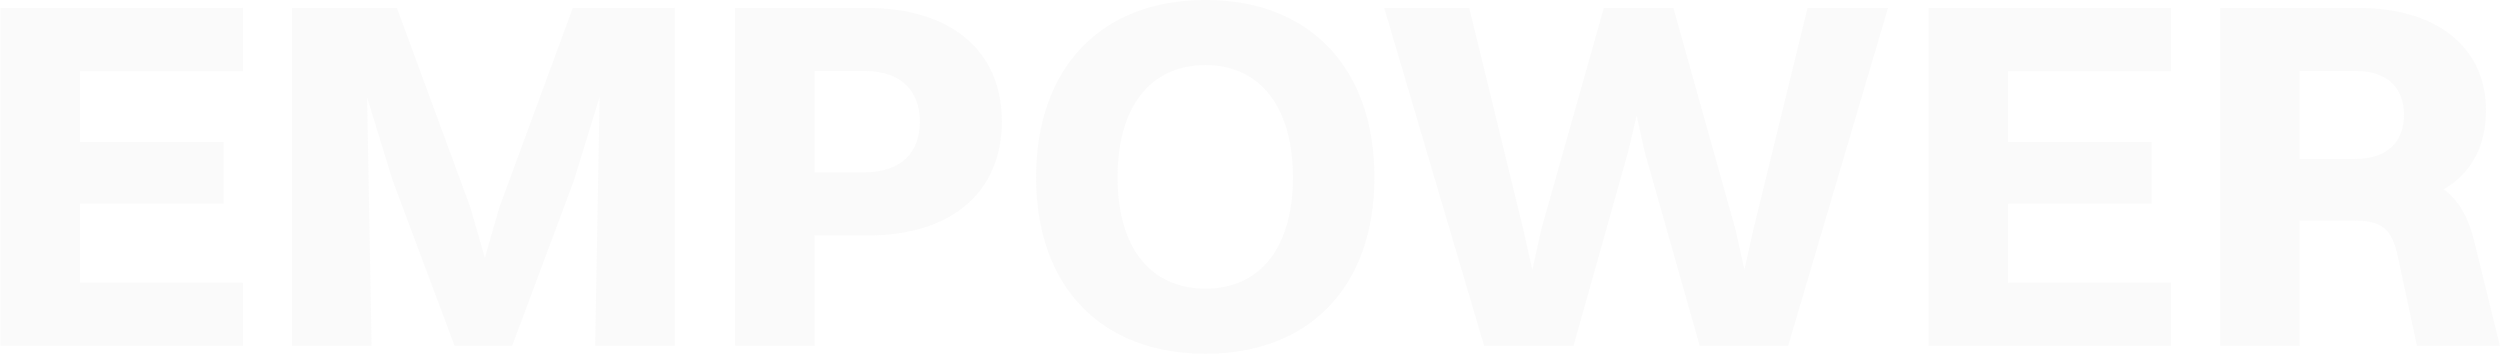 <svg xmlns="http://www.w3.org/2000/svg" width="1258" height="178" viewBox="0 0 1258 178" fill="none"><path d="M0.25 174V4H122.25V35.75H40.25V71.5H112.5V102.5H40.25V142.25H122.25V174H0.25Z" fill="#B4B5A9" fill-opacity="0.06"></path><path d="M146.979 174V4H199.729L236.729 104.5L243.979 129.75L251.229 104.5L288.229 4H339.479V174H299.479L301.729 48.75L288.729 91L257.729 174H228.729L197.479 90.5L184.729 49L186.979 174H146.979Z" fill="#B4B5A9" fill-opacity="0.06"></path><path d="M369.879 174V4H436.129C478.129 4 504.129 25.25 504.129 61C504.129 97.5 477.879 118.5 436.629 118.5H409.879V174H369.879ZM435.379 35.75H409.879V86.75H434.379C453.879 86.75 462.879 76.5 462.879 61.25C462.879 45.75 453.379 35.75 435.379 35.75Z" fill="#B4B5A9" fill-opacity="0.06"></path><path d="M606.611 178C553.861 178 521.361 144 521.361 89.25C521.361 34.25 553.861 0 606.611 0C659.111 0 691.611 34.25 691.611 89.25C691.611 144 659.111 178 606.611 178ZM606.611 145.25C634.361 145.25 650.611 124.25 650.611 89.25C650.611 54.25 634.361 32.75 606.611 32.75C578.611 32.75 562.361 54 562.361 89.25C562.361 124.25 578.611 145.25 606.611 145.25Z" fill="#B4B5A9" fill-opacity="0.06"></path><path d="M855.299 174L827.549 76.25L823.549 58.25L819.299 76.25L791.799 174H746.799L696.549 4H739.299L766.549 115.5L771.049 135.75L775.549 115.5L807.049 4H842.049L873.299 115.5L877.799 135.75L882.299 115.5L909.549 4H950.049L899.799 174H855.299Z" fill="#B4B5A9" fill-opacity="0.06"></path><path d="M970.465 174V4H1092.46V35.75H1010.46V71.5H1082.71V102.5H1010.46V142.25H1092.46V174H970.465Z" fill="#B4B5A9" fill-opacity="0.06"></path><path d="M1117.19 174V4H1186.69C1226.44 4 1250.94 24 1250.94 55.5C1250.94 74.25 1243.19 87.25 1229.69 95.25C1237.44 101 1242.19 109.5 1245.19 122L1257.94 174H1216.19L1206.69 129.5C1203.44 114.25 1198.19 111 1183.69 111H1157.19V174H1117.19ZM1185.94 35.75H1157.19V80H1184.94C1201.69 80 1209.69 71 1209.69 57.75C1209.69 44.5 1201.44 35.75 1185.94 35.75Z" fill="#B4B5A9" fill-opacity="0.06"></path></svg>